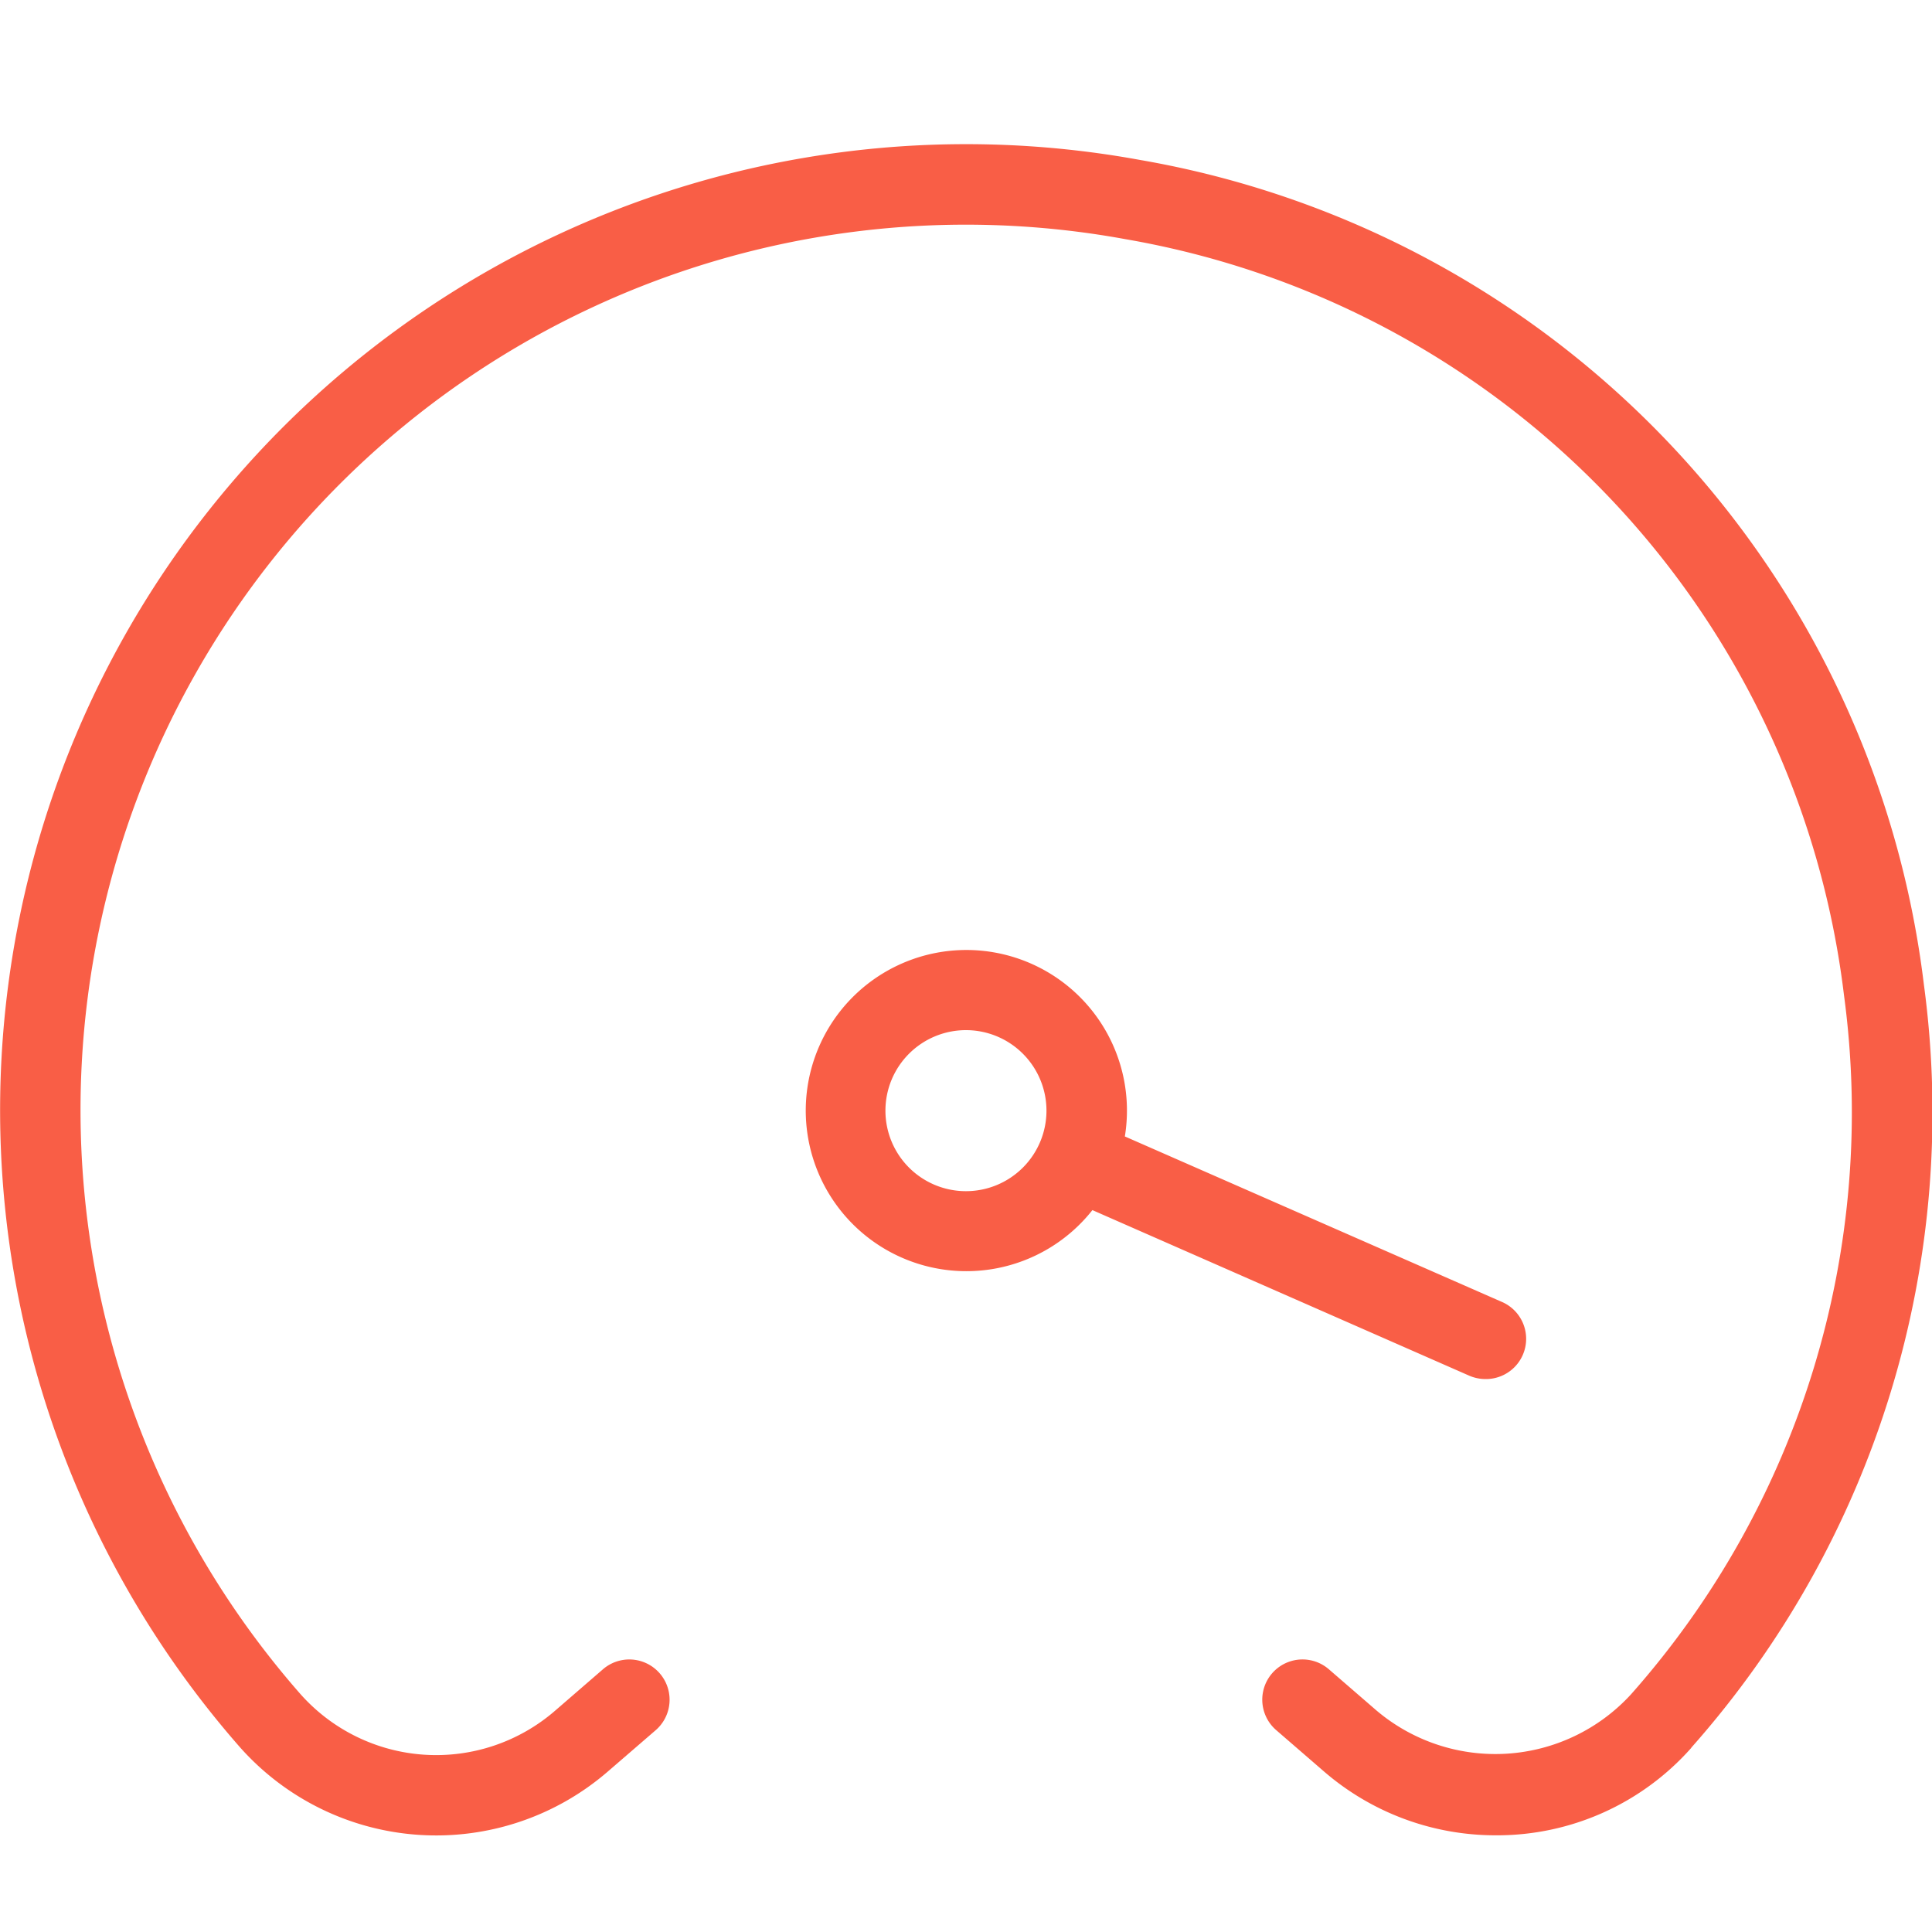 <svg xmlns="http://www.w3.org/2000/svg" xmlns:xlink="http://www.w3.org/1999/xlink" width="40" height="40" viewBox="0 0 40 40">
  <defs>
    <clipPath id="clip-fi-tr-tachometer-fastest_40x40_coral">
      <rect width="40" height="40"/>
    </clipPath>
  </defs>
  <g id="fi-tr-tachometer-fastest_40x40_coral" clip-path="url(#clip-fi-tr-tachometer-fastest_40x40_coral)">
    <path id="fi-tr-tachometer-fastest" d="M35.017,34.189A5.37,5.37,0,0,1,30.972,36a5.428,5.428,0,0,1-3.562-1.323l-.988-.855a.833.833,0,1,1,1.09-1.26l.988.855a3.809,3.809,0,0,0,5.265-.332A18.162,18.162,0,0,0,38.177,18.6,18.08,18.08,0,0,0,23.308,2.955,18.331,18.331,0,0,0,6.223,33.079a3.757,3.757,0,0,0,5.271.34l.99-.857a.834.834,0,0,1,1.09,1.263l-.99.855a5.433,5.433,0,0,1-7.613-.5A20,20,0,0,1,23.6,1.313,19.735,19.735,0,0,1,39.832,18.386a19.817,19.817,0,0,1-4.816,15.8Zm-12.4-11.133a3.325,3.325,0,1,1,.672-1.525l7.8,3.423a.833.833,0,0,1-.335,1.6.851.851,0,0,1-.335-.07ZM21.666,21A1.667,1.667,0,1,0,20,22.664,1.667,1.667,0,0,0,21.666,21Z" transform="translate(0 1.998)" fill="#f95e46"/>
  </g>
</svg>
